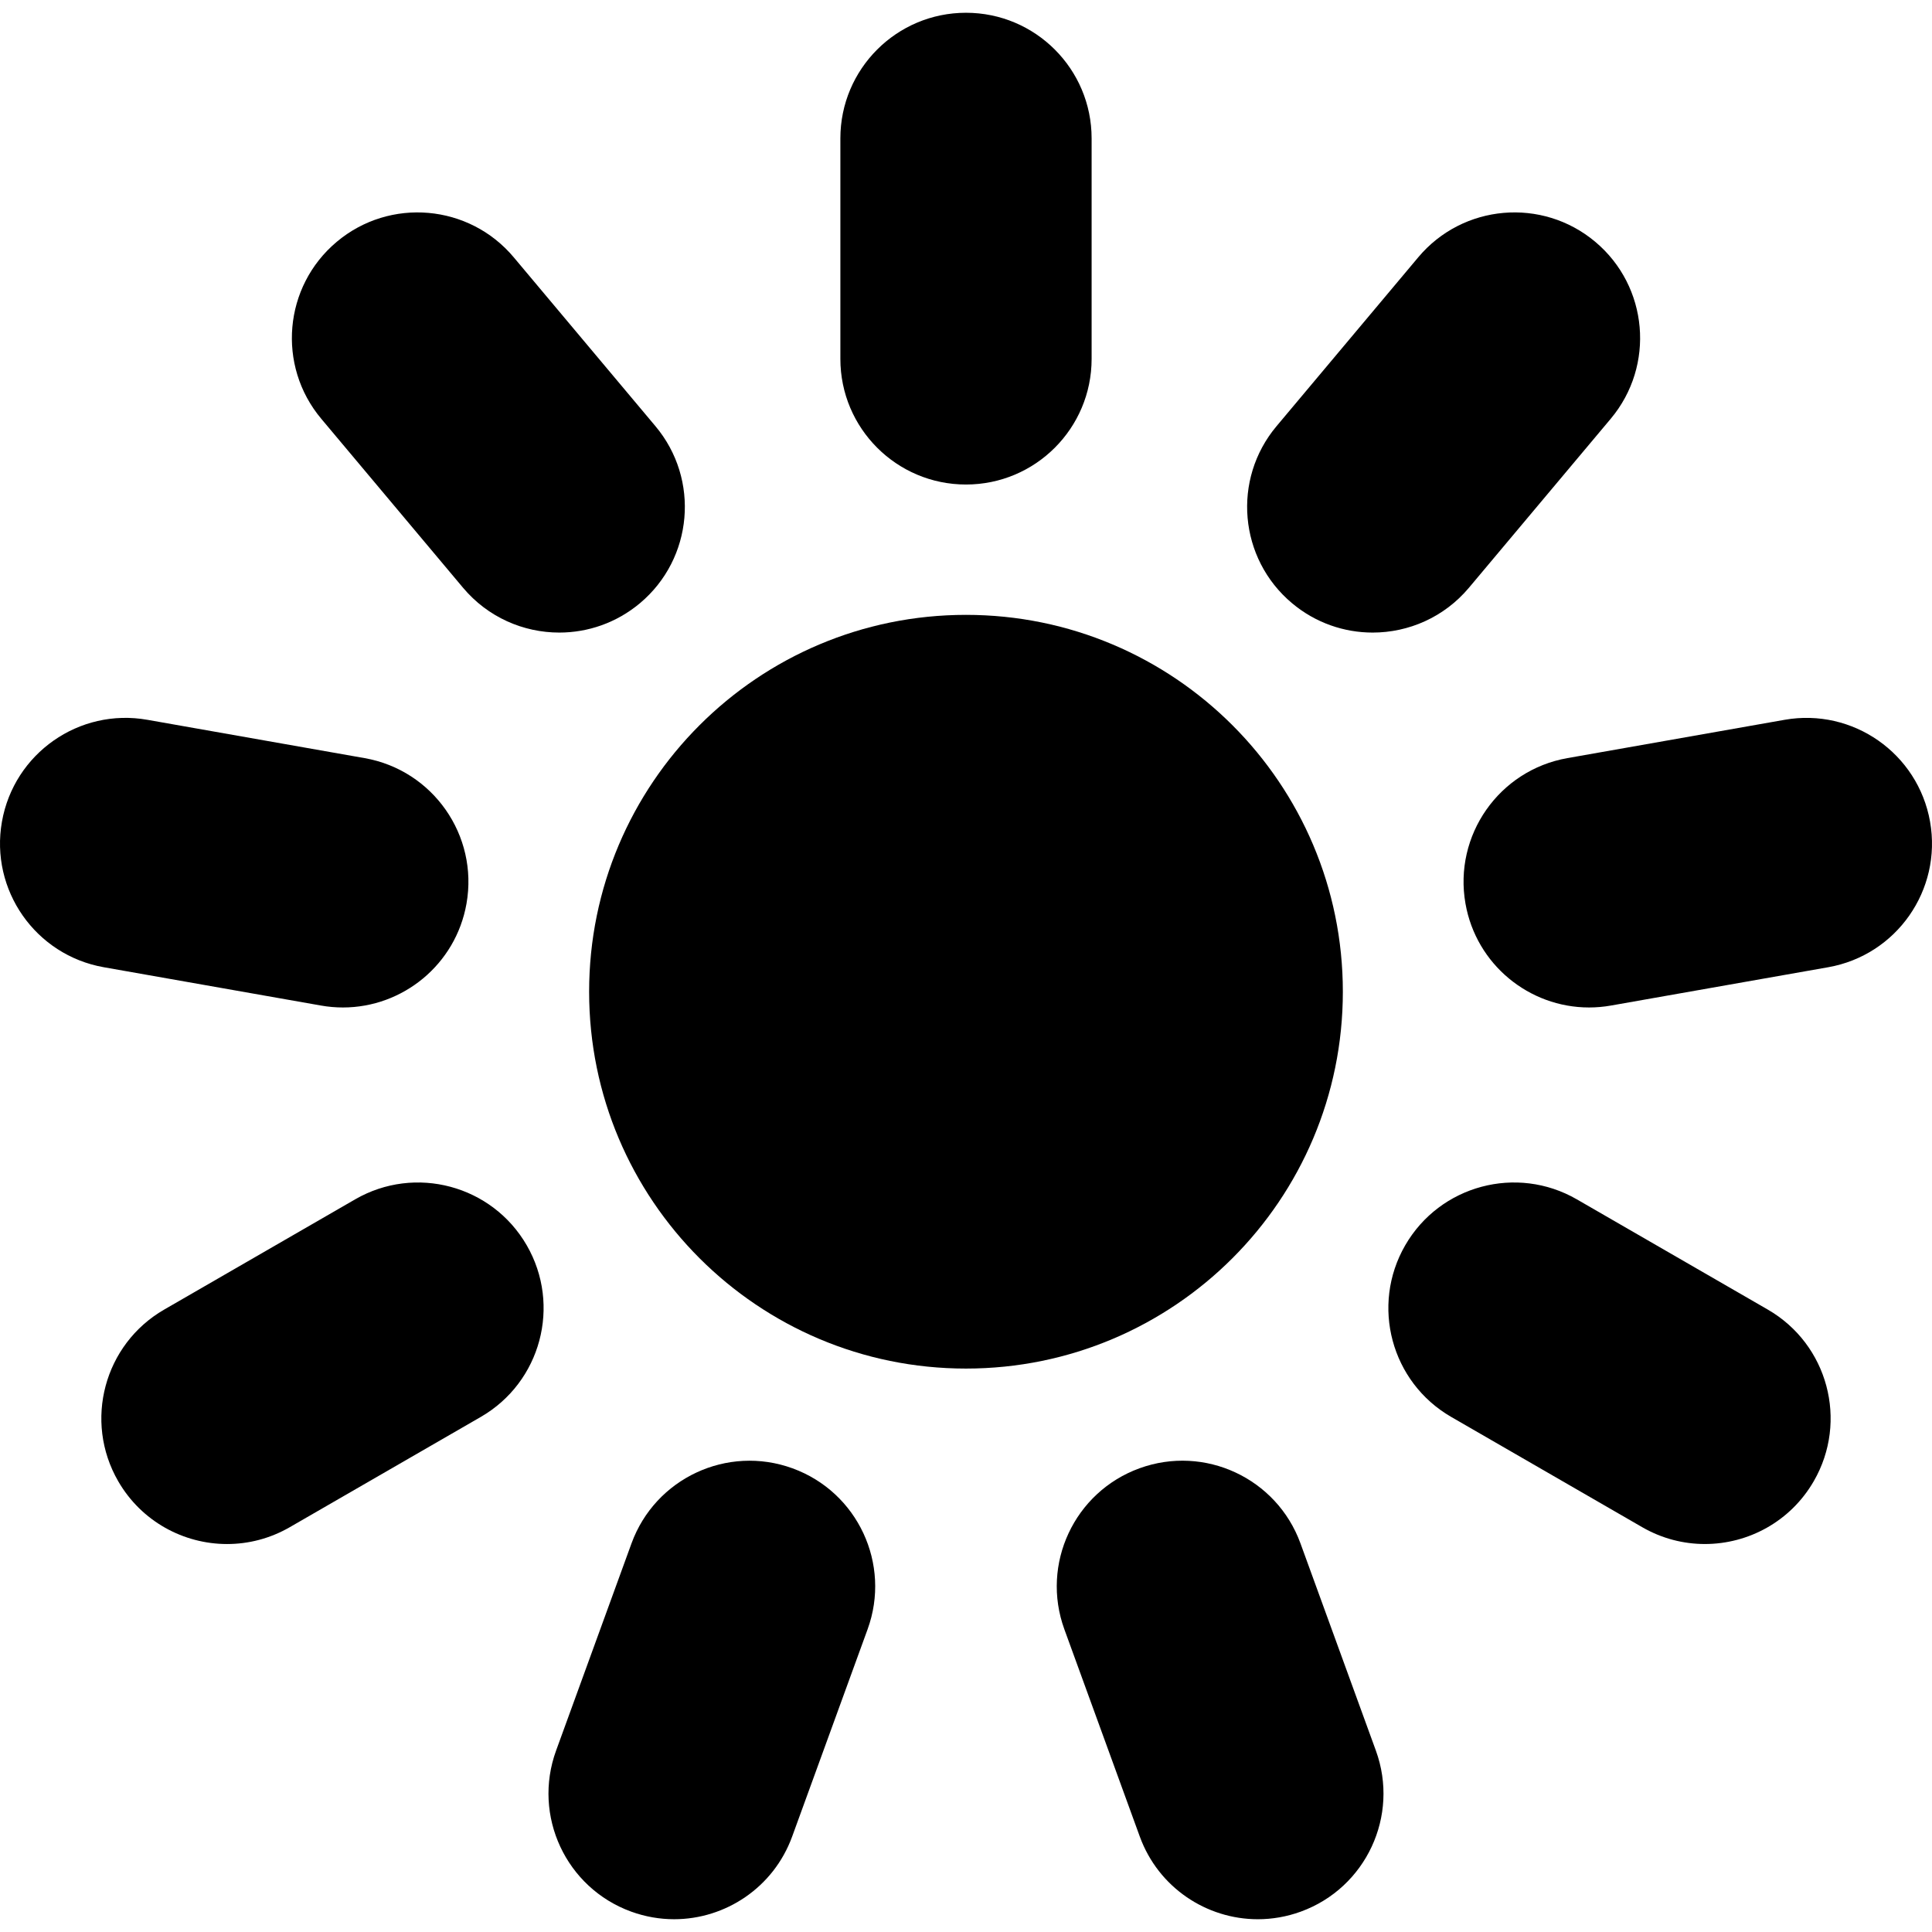 <?xml version="1.0" encoding="UTF-8" standalone="no"?>
<!-- Generator: Adobe Illustrator 18.1.1, SVG Export Plug-In . SVG Version: 6.00 Build 0)  -->

<svg
   xmlns:dc="http://purl.org/dc/elements/1.1/"
   xmlns:cc="http://creativecommons.org/ns#"
   xmlns:rdf="http://www.w3.org/1999/02/22-rdf-syntax-ns#"
   xmlns:svg="http://www.w3.org/2000/svg"
   xmlns="http://www.w3.org/2000/svg"
   xmlns:sodipodi="http://sodipodi.sourceforge.net/DTD/sodipodi-0.dtd"
   xmlns:inkscape="http://www.inkscape.org/namespaces/inkscape"
   version="1.1"
   id="Capa_1"
   x="0px"
   y="0px"
   viewBox="0 0 611.998 611.998"
   style="enable-background:new 0 0 611.998 611.998;"
   xml:space="preserve"
   inkscape:version="0.91 r13725"
   sodipodi:docname="clear-day.svg"><defs
     id="defs59" /><sodipodi:namedview
     pagecolor="#ffffff"
     bordercolor="#666666"
     borderopacity="1"
     objecttolerance="10"
     gridtolerance="10"
     guidetolerance="10"
     inkscape:pageopacity="0"
     inkscape:pageshadow="2"
     inkscape:window-width="1920"
     inkscape:window-height="1017"
     id="namedview57"
     showgrid="false"
     inkscape:zoom="0.38562218"
     inkscape:cx="-16.855877"
     inkscape:cy="305.99899"
     inkscape:window-x="-8"
     inkscape:window-y="-8"
     inkscape:window-maximized="1"
     inkscape:current-layer="Capa_1" /><g
     id="g3"
     style="fill:#{sdcol(icon)};fill-opacity:1"><g
       id="g5"
       style="fill:#{sdcol(icon)};fill-opacity:1"><path
         d="M425.373,314.142c0-65.924-53.455-119.373-119.379-119.373s-119.379,53.449-119.379,119.373    c0,65.935,53.455,119.379,119.379,119.379C371.918,433.521,425.373,380.075,425.373,314.142z"
         id="path7"
         style="fill:#{sdcol(icon)};fill-opacity:1" /><path
         d="M409.268,191.07c7.454,6.255,16.531,9.31,25.556,9.31c11.356,0,22.633-4.836,30.502-14.215l44.901-53.512    c14.126-16.836,11.931-41.932-4.905-56.061c-16.836-14.12-41.938-11.931-56.061,4.905l-44.901,53.512    C390.236,151.844,392.431,176.941,409.268,191.07z"
         id="path9"
         style="fill:#{sdcol(icon)};fill-opacity:1" /><path
         d="M611.386,260.293c-3.815-21.641-24.457-36.104-46.098-32.277l-68.792,12.132c-21.641,3.815-36.092,24.455-32.277,46.098    c3.403,19.305,20.191,32.89,39.142,32.89c2.293,0,4.62-0.199,6.957-0.613l68.792-12.132    C600.753,302.577,615.204,281.937,611.386,260.293z"
         id="path11"
         style="fill:#{sdcol(icon)};fill-opacity:1" /><path
         d="M559.985,414.837l-60.501-34.927c-19.029-10.984-43.368-4.468-54.358,14.566c-10.987,19.031-4.465,43.368,14.566,54.358    l60.501,34.927c6.266,3.619,13.108,5.337,19.857,5.337c13.752,0,27.13-7.138,34.498-19.906    C585.542,450.161,579.02,425.825,559.985,414.837z"
         id="path13"
         style="fill:#{sdcol(icon)};fill-opacity:1" /><path
         d="M411.949,488.897c-7.515-20.651-30.35-31.305-51.004-23.784c-20.654,7.518-31.302,30.35-23.787,51.004l23.891,65.642    c5.881,16.16,21.14,26.195,37.398,26.195c4.517,0,9.114-0.777,13.605-2.411c20.654-7.515,31.302-30.35,23.787-51.001    L411.949,488.897z"
         id="path15"
         style="fill:#{sdcol(icon)};fill-opacity:1" /><path
         d="M251.044,465.119c-20.651-7.515-43.486,3.133-51.004,23.784l-23.891,65.636c-7.518,20.651,3.13,43.486,23.784,51.001    c4.494,1.634,9.086,2.411,13.605,2.411c16.252,0,31.515-10.035,37.395-26.195l23.891-65.636    C282.346,495.471,271.698,472.634,251.044,465.119z"
         id="path17"
         style="fill:#{sdcol(icon)};fill-opacity:1" /><path
         d="M112.504,379.914l-60.498,34.924c-19.034,10.984-25.556,35.321-14.569,54.358c7.371,12.768,20.746,19.906,34.501,19.906    c6.749,0,13.594-1.72,19.857-5.337l60.498-34.924c19.034-10.984,25.556-35.321,14.569-54.355    C155.875,375.448,131.536,368.923,112.504,379.914z"
         id="path19"
         style="fill:#{sdcol(icon)};fill-opacity:1" /><path
         d="M101.672,318.524c2.339,0.414,4.664,0.613,6.957,0.613c18.945,0,35.735-13.585,39.142-32.89    c3.818-21.641-10.633-42.281-32.277-46.098l-68.786-12.132C25.06,224.175,4.427,238.65,0.612,260.293    c-3.818,21.641,10.633,42.281,32.277,46.098L101.672,318.524z"
         id="path21"
         style="fill:#{sdcol(icon)};fill-opacity:1" /><path
         d="M146.663,186.164c7.871,9.382,19.146,14.215,30.505,14.215c9.025,0,18.102-3.058,25.556-9.31    c16.836-14.126,19.031-39.225,4.905-56.061l-44.896-53.507c-14.126-16.833-39.225-19.031-56.061-4.905    c-16.833,14.126-19.031,39.228-4.905,56.061L146.663,186.164z"
         id="path23"
         style="fill:#{sdcol(icon)};fill-opacity:1" /><path
         d="M305.995,153.481c21.977,0,39.795-17.814,39.795-39.792V43.836c0-21.977-17.817-39.792-39.795-39.792    c-21.977,0-39.792,17.817-39.792,39.792v69.851C266.203,135.664,284.017,153.481,305.995,153.481z"
         id="path25"
         style="fill:#{sdcol(icon)};fill-opacity:1" /></g></g><g
     id="g27" /><g
     id="g29" /><g
     id="g31" /><g
     id="g33" /><g
     id="g35" /><g
     id="g37" /><g
     id="g39" /><g
     id="g41" /><g
     id="g43" /><g
     id="g45" /><g
     id="g47" /><g
     id="g49" /><g
     id="g51" /><g
     id="g53" /><g
     id="g55" /></svg>